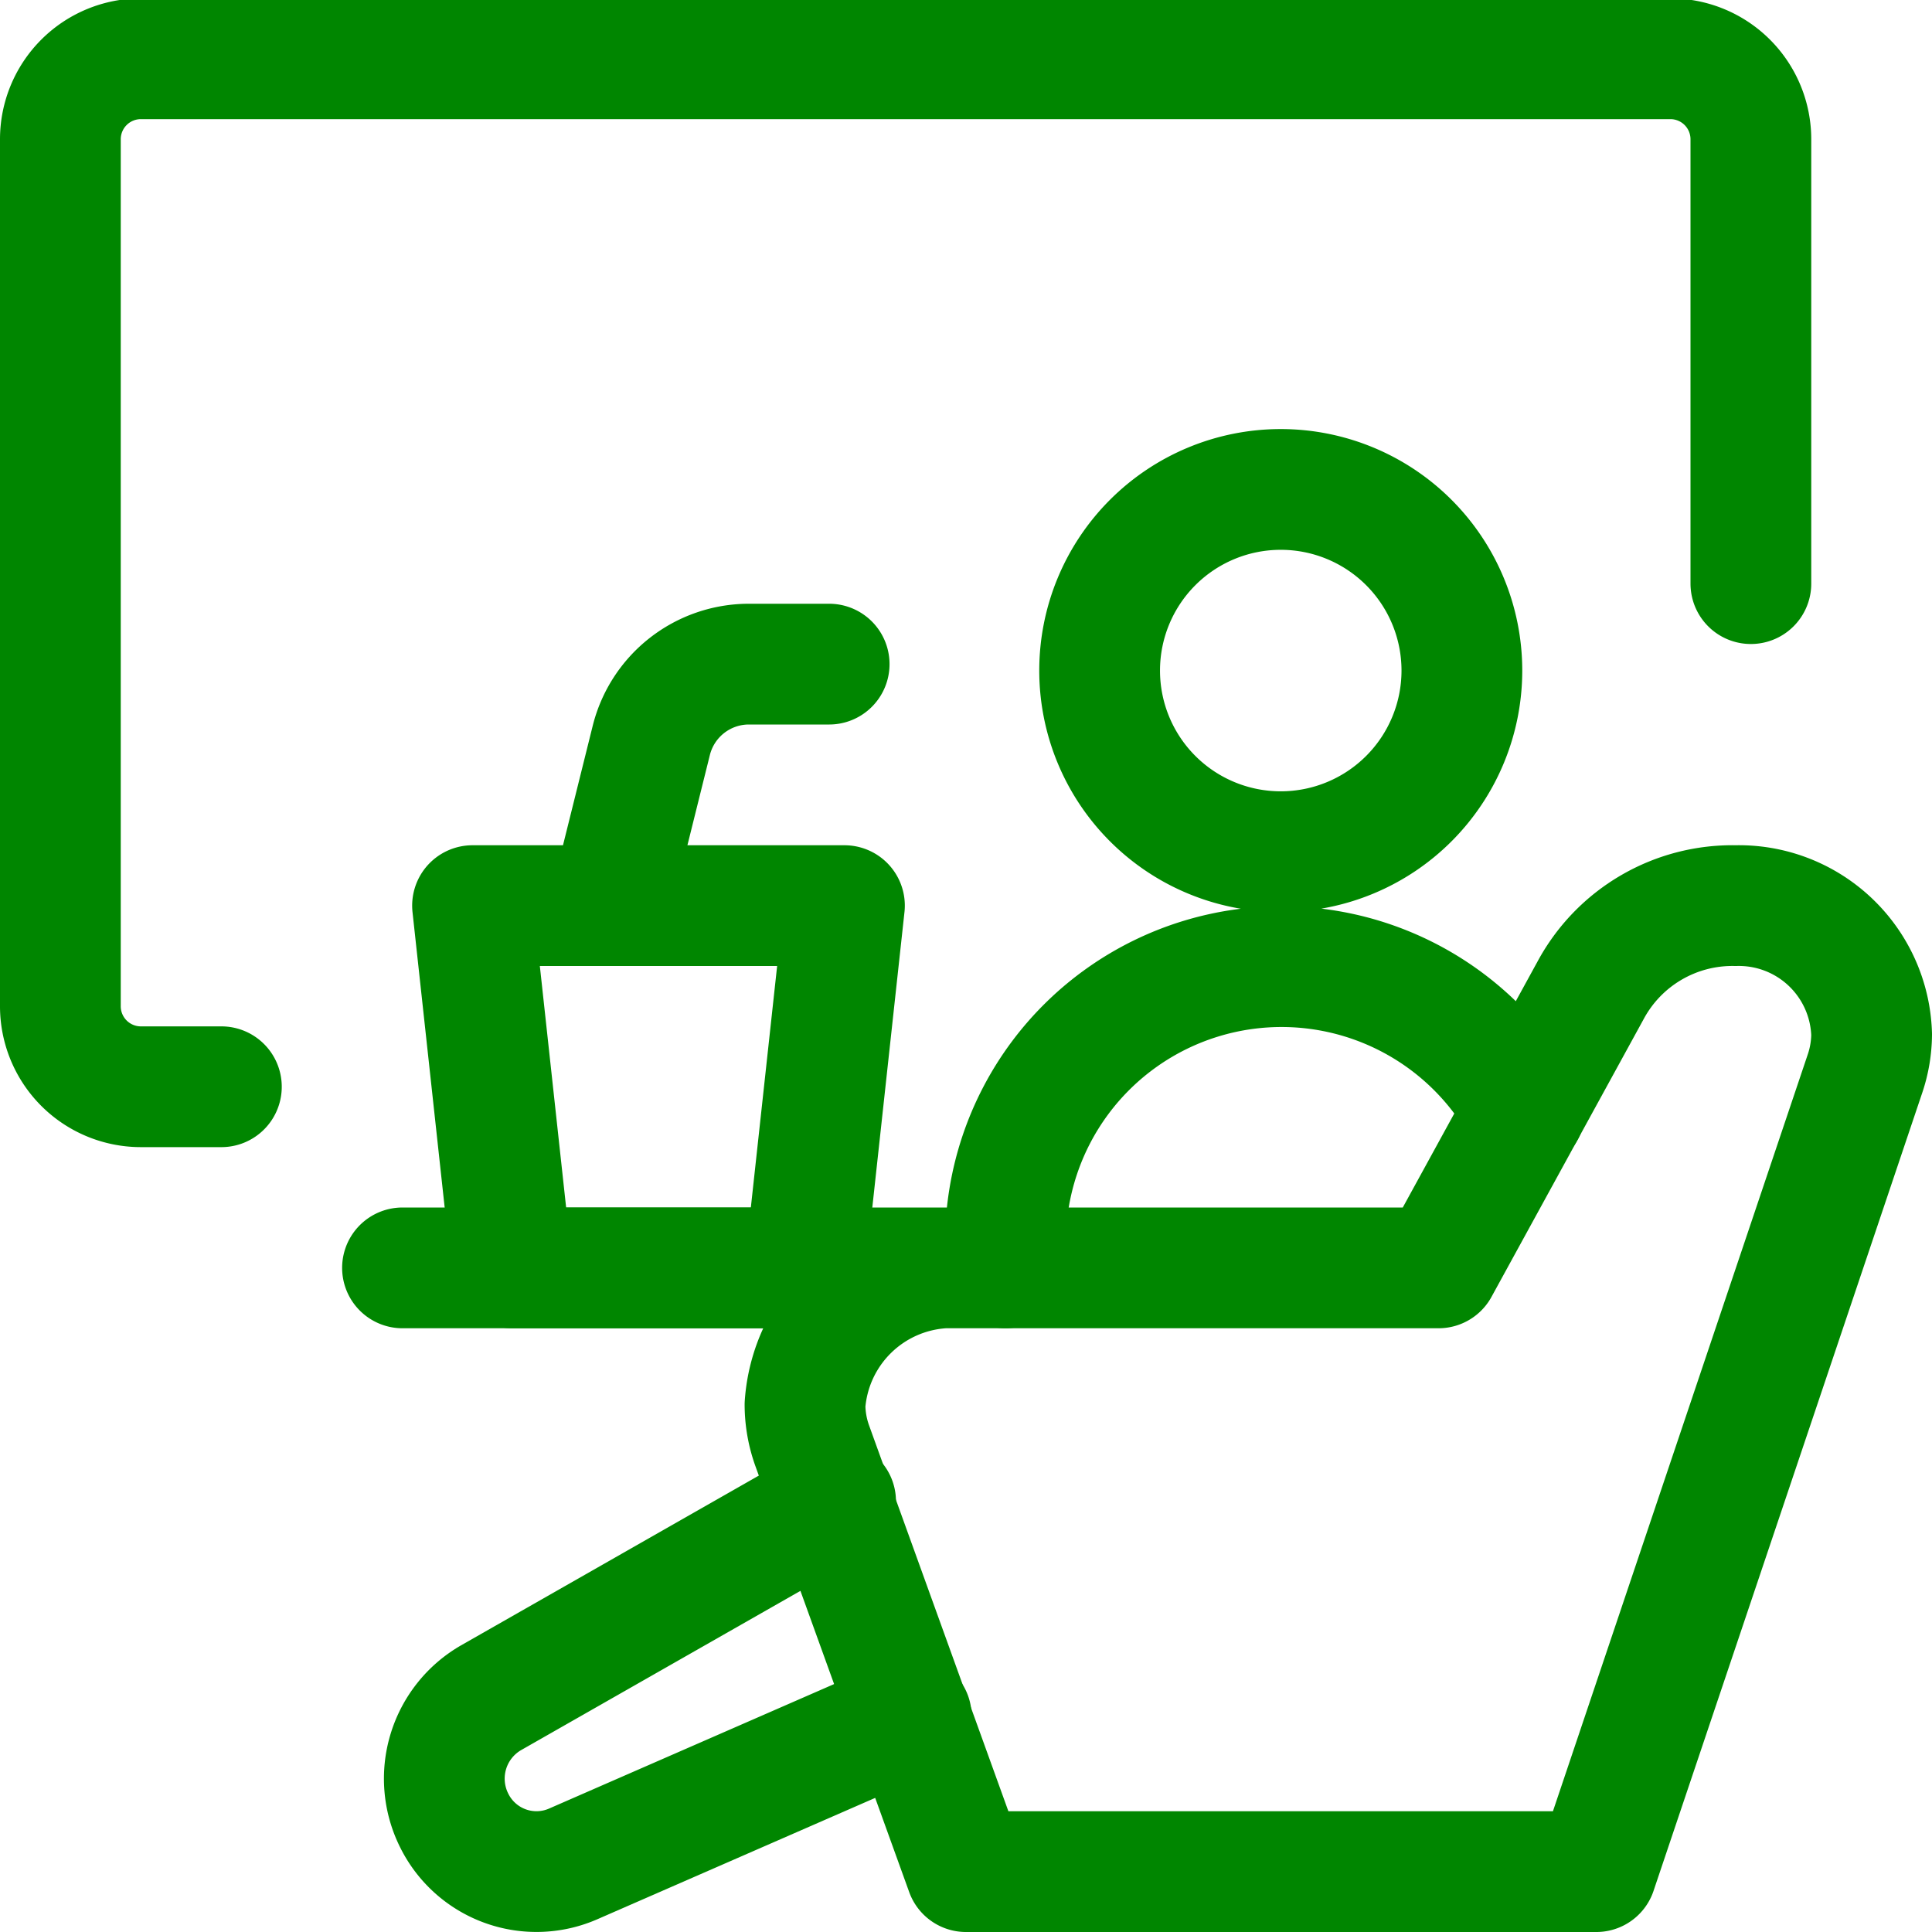 <svg xmlns="http://www.w3.org/2000/svg" viewBox="0 0 24 24" stroke-width="1.5" height="118" width="118"><g fill="none" stroke="#008600" stroke-linecap="round" stroke-linejoin="round"><path d="M5.87 11.25h4.62l-.49 4.5H6.36l-.49-4.5zM7.58 11.25l.51-2.05a1.25 1.25 0 0 1 1.21-.95h1M13.66 8.33a2.25 2.25 0 1 0 4.5 0 2.25 2.25 0 1 0-4.5 0M12.49 15.75v-.33a3.43 3.43 0 0 1 6.26-1.92l.19.3"/><path d="M2.75 13.5h-1a1 1 0 0 1-1-1V1.73a1 1 0 0 1 1-1h19a1 1 0 0 1 1 1v5.52M10.38 18.65 6.1 21.09a1.16 1.16 0 0 0-.46 1.52 1.14 1.14 0 0 0 1.49.54l4.19-1.83"/><path d="M10 17.45a1.52 1.52 0 0 0 .09.51L12 23.25h7.83l3.34-9.92a1.56 1.56 0 0 0 .08-.48 1.65 1.65 0 0 0-1.69-1.6 2 2 0 0 0-1.8 1.05l-1.89 3.45h-6.14a1.83 1.83 0 0 0-1.73 1.7ZM12 15.75H5"/></g></svg>
